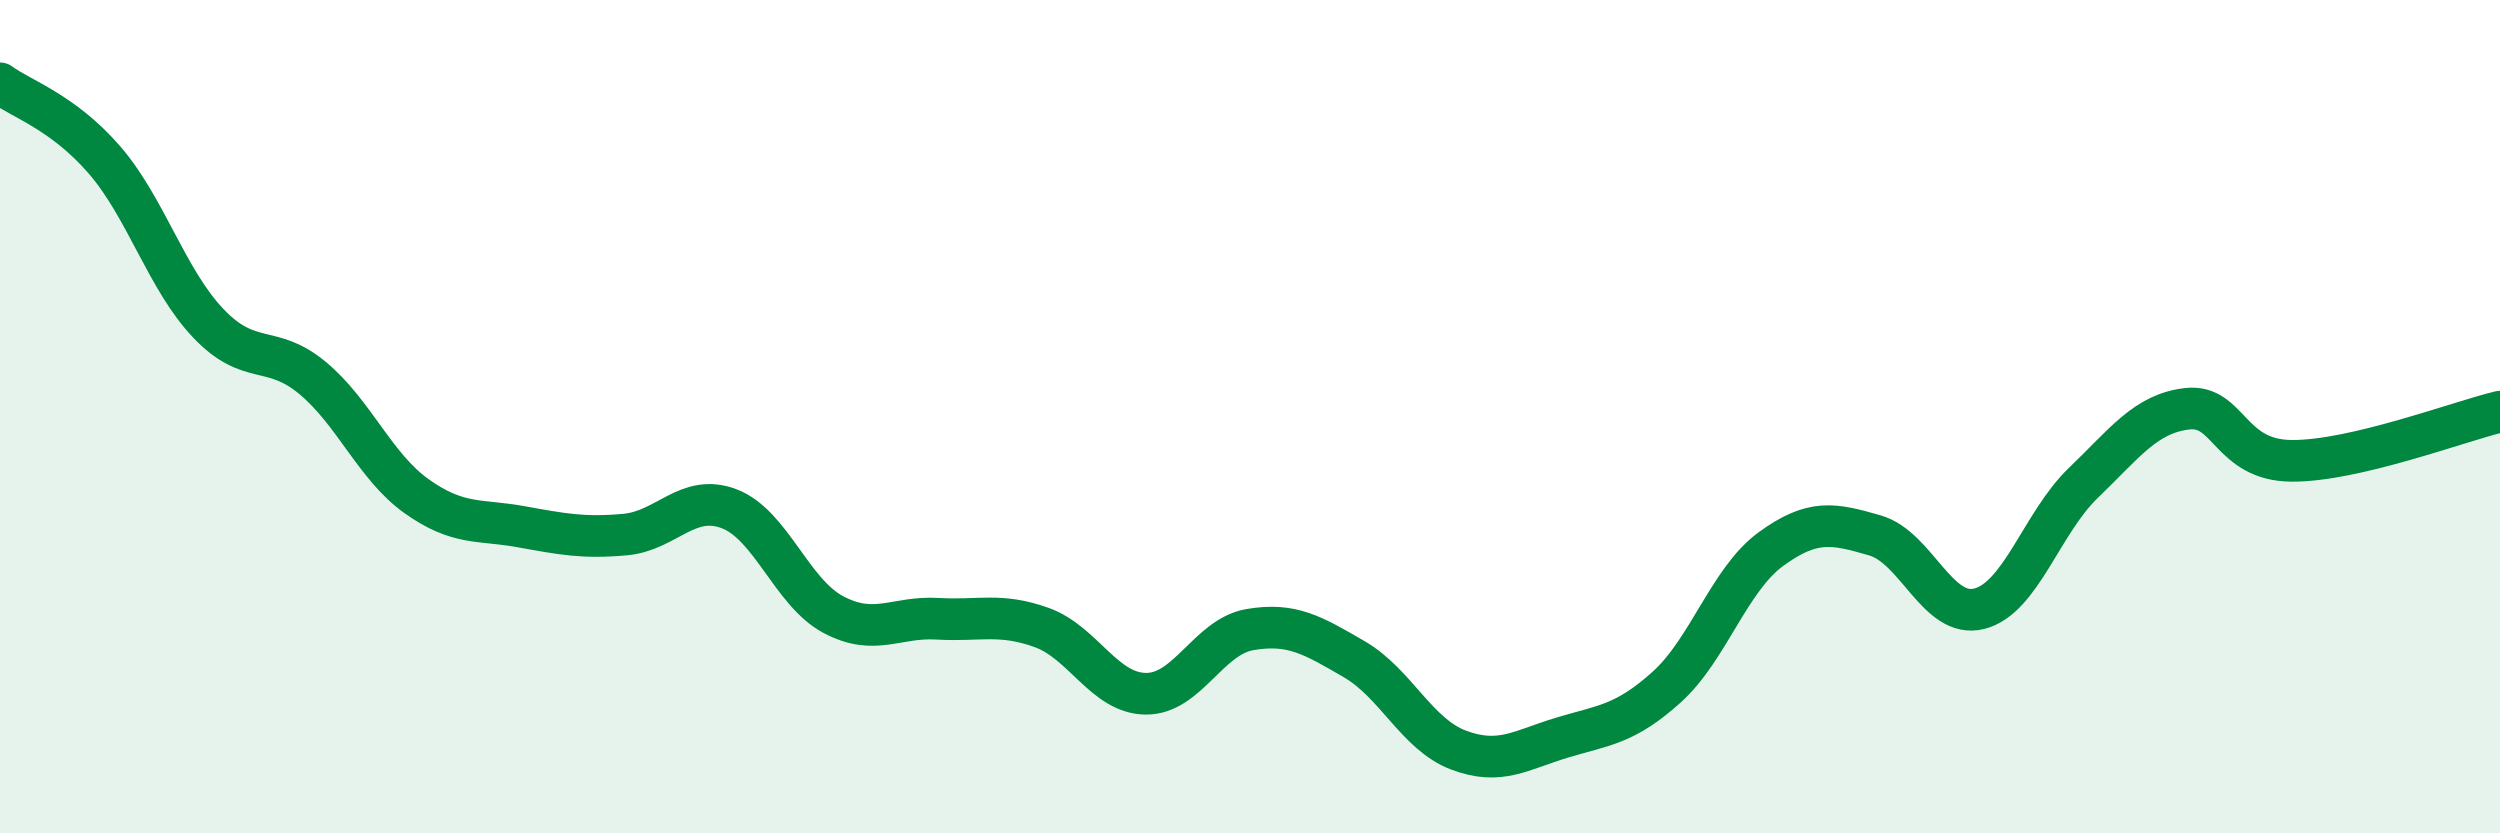 
    <svg width="60" height="20" viewBox="0 0 60 20" xmlns="http://www.w3.org/2000/svg">
      <path
        d="M 0,2 C 0.5,2.37 1.5,2.68 2.5,3.83 C 3.5,4.98 4,6.71 5,7.76 C 6,8.81 6.5,8.24 7.5,9.07 C 8.5,9.9 9,11.2 10,11.91 C 11,12.62 11.5,12.46 12.5,12.64 C 13.5,12.82 14,12.92 15,12.83 C 16,12.74 16.5,11.83 17.5,12.21 C 18.5,12.59 19,14.22 20,14.75 C 21,15.28 21.5,14.79 22.5,14.85 C 23.5,14.91 24,14.7 25,15.06 C 26,15.42 26.5,16.64 27.5,16.65 C 28.5,16.66 29,15.28 30,15.11 C 31,14.94 31.5,15.24 32.5,15.82 C 33.5,16.4 34,17.62 35,18 C 36,18.38 36.5,18 37.5,17.7 C 38.5,17.4 39,17.39 40,16.49 C 41,15.59 41.5,13.91 42.5,13.18 C 43.5,12.45 44,12.56 45,12.85 C 46,13.14 46.5,14.86 47.5,14.61 C 48.5,14.36 49,12.55 50,11.59 C 51,10.63 51.5,9.92 52.5,9.81 C 53.5,9.7 53.5,11.05 55,11.06 C 56.5,11.07 59,10.12 60,9.88L60 20L0 20Z"
        fill="#008740"
        opacity="0.1"
        stroke-linecap="round"
        stroke-linejoin="round"
      />
      <path
        d="M 0,2 C 0.5,2.37 1.5,2.68 2.5,3.83 C 3.5,4.98 4,6.71 5,7.76 C 6,8.81 6.5,8.24 7.5,9.07 C 8.5,9.9 9,11.2 10,11.91 C 11,12.62 11.5,12.46 12.5,12.64 C 13.5,12.82 14,12.92 15,12.83 C 16,12.74 16.5,11.83 17.5,12.21 C 18.5,12.59 19,14.22 20,14.75 C 21,15.28 21.5,14.79 22.5,14.85 C 23.5,14.91 24,14.7 25,15.06 C 26,15.42 26.5,16.64 27.5,16.65 C 28.5,16.66 29,15.28 30,15.11 C 31,14.94 31.5,15.24 32.5,15.82 C 33.5,16.4 34,17.62 35,18 C 36,18.38 36.5,18 37.5,17.7 C 38.5,17.4 39,17.39 40,16.49 C 41,15.59 41.5,13.91 42.5,13.18 C 43.5,12.45 44,12.56 45,12.85 C 46,13.14 46.5,14.86 47.5,14.61 C 48.5,14.36 49,12.55 50,11.59 C 51,10.63 51.5,9.92 52.5,9.81 C 53.5,9.7 53.5,11.05 55,11.06 C 56.5,11.07 59,10.12 60,9.88"
        stroke="#008740"
        stroke-width="1"
        fill="none"
        stroke-linecap="round"
        stroke-linejoin="round"
      />
    </svg>
  